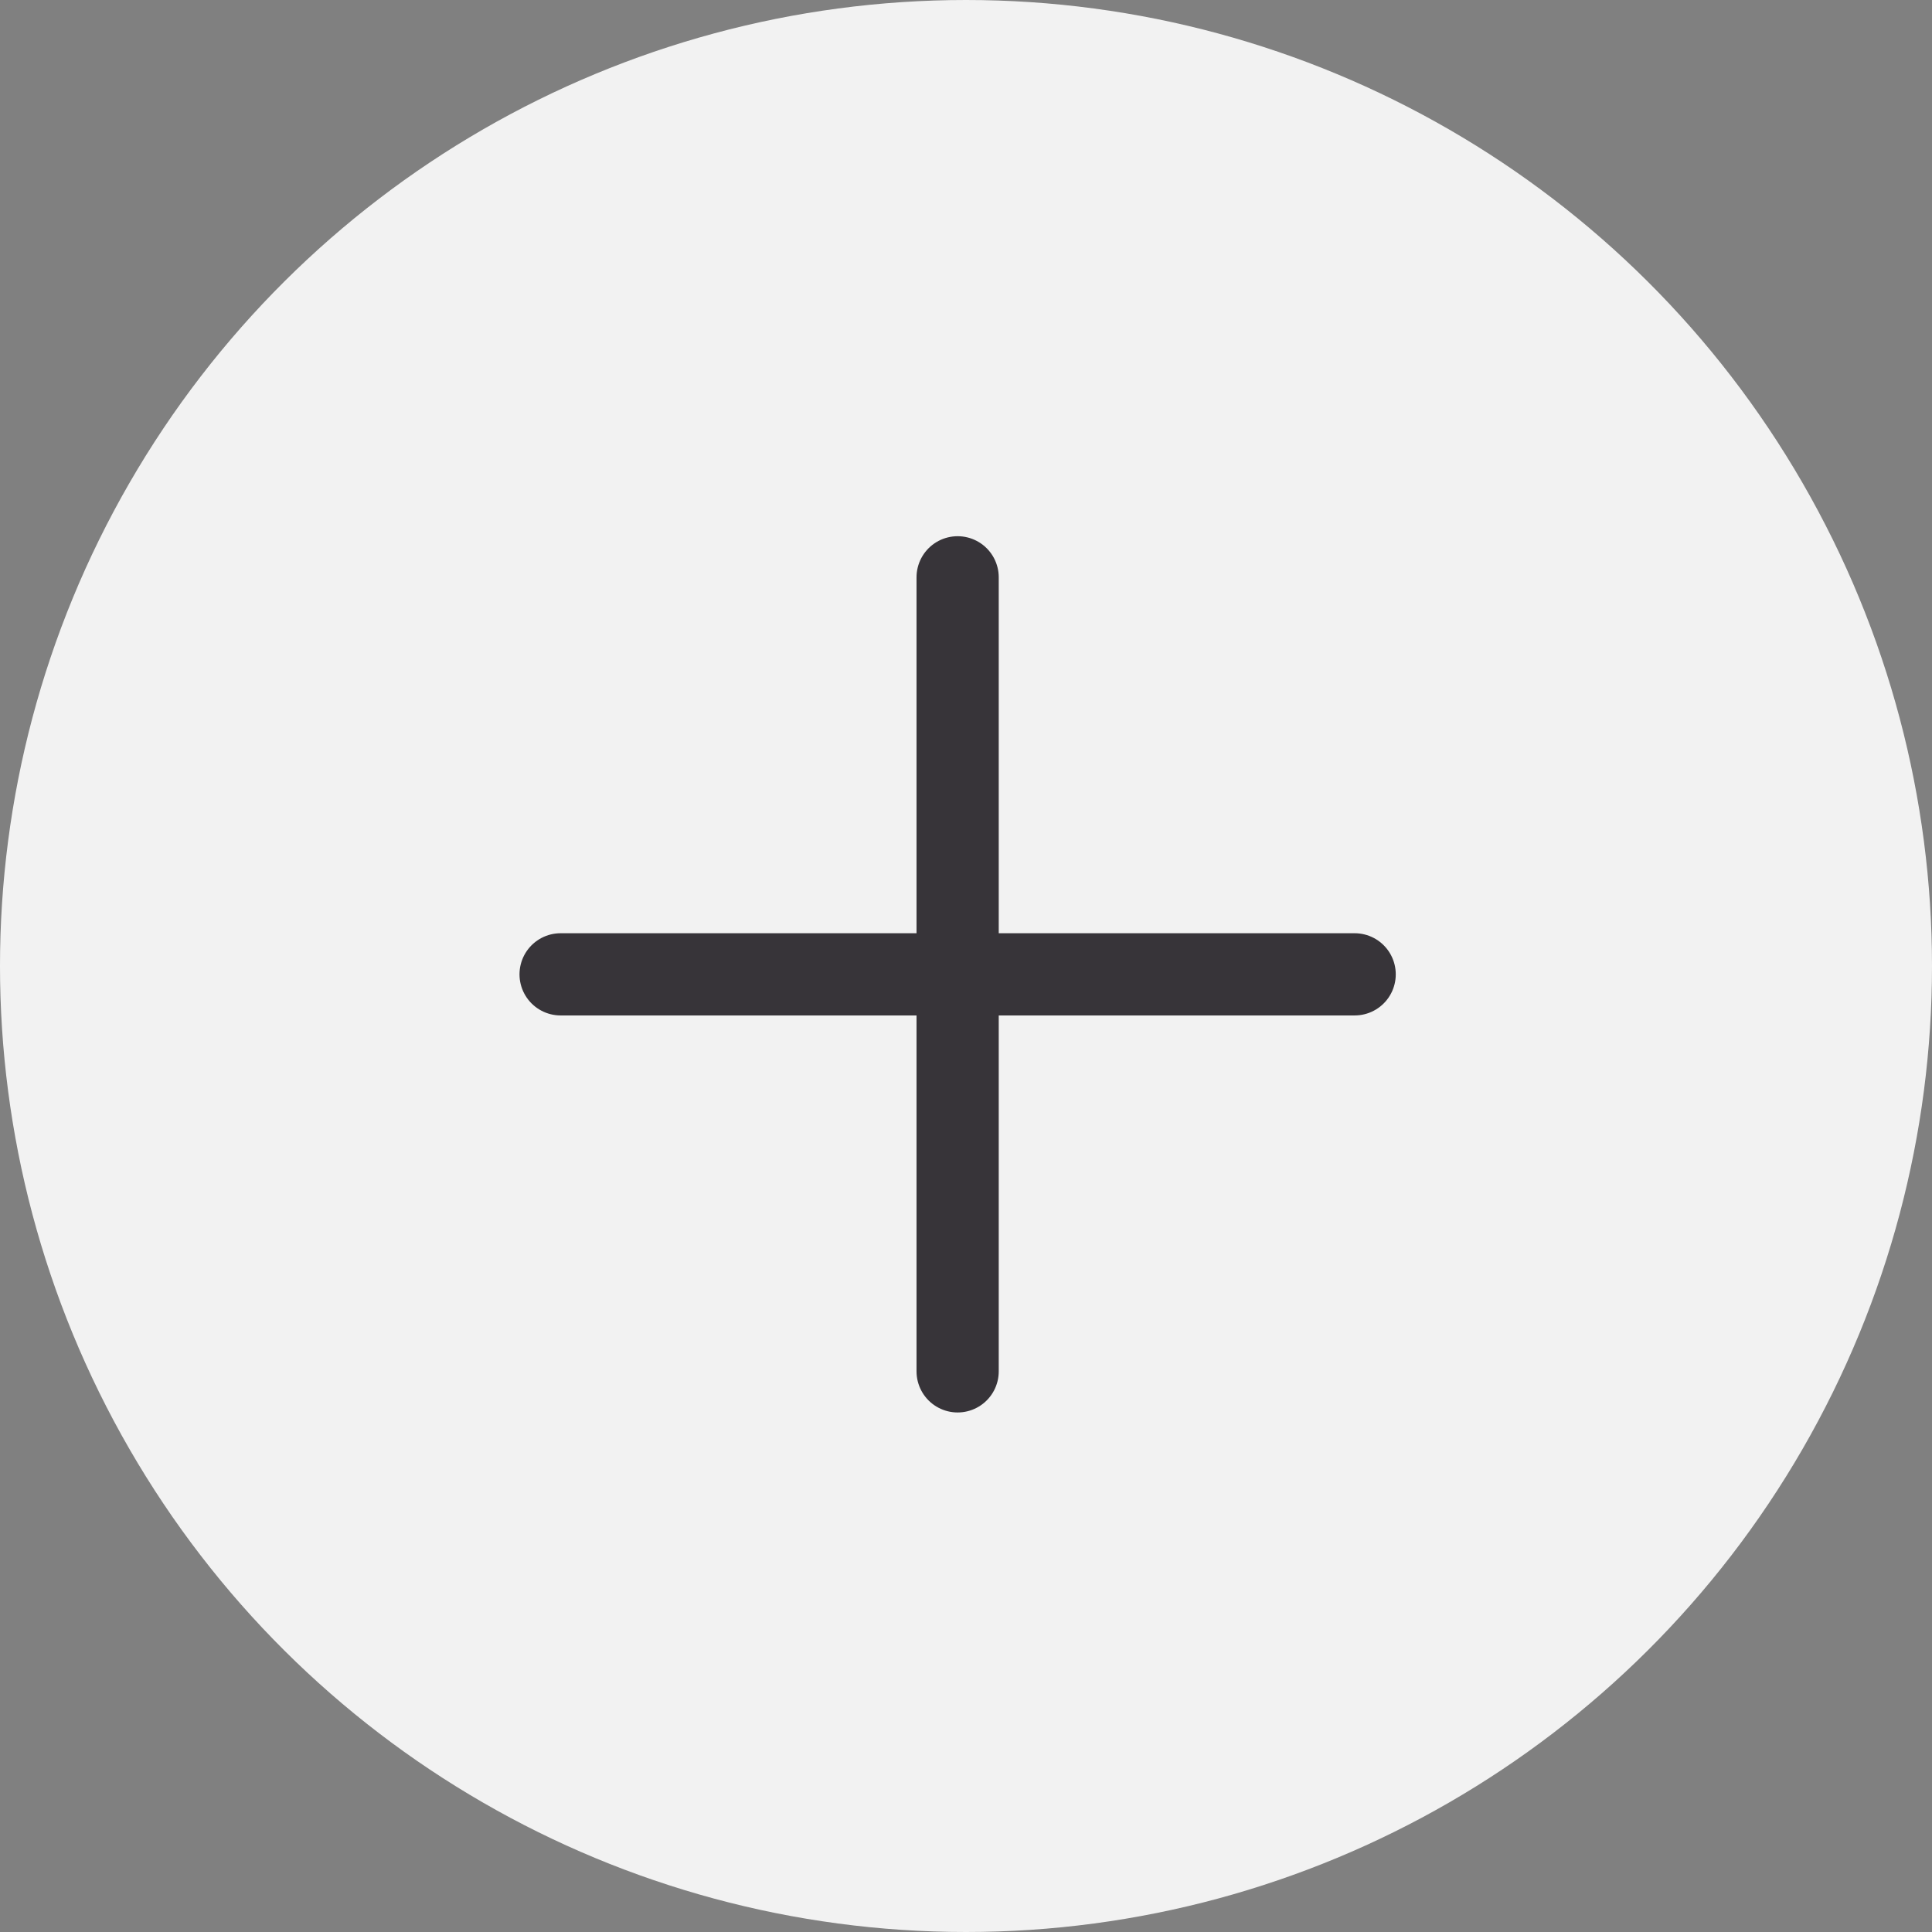 <svg xmlns="http://www.w3.org/2000/svg" width="47" height="47" viewBox="0 0 47 47">
  <rect x="0" y="0" width="47" height="47" fill="#808080" stroke="none"/>
  <g id="Group_351" data-name="Group 351" transform="translate(117 -1136) rotate(90)">
    <circle id="Ellipse_30" data-name="Ellipse 30" cx="23.5" cy="23.5" r="23.5" transform="translate(1183 117) rotate(180)" fill="#f2f2f2"/>
    <g id="Group_352" data-name="Group 352" transform="translate(405.927 -792.589) rotate(45)">
      <g id="Icon_feather-arrow-up-right" data-name="Icon feather-arrow-up-right" transform="translate(1152.874 100.533) rotate(-90)">
        <path id="Path_105" data-name="Path 105" d="M0,13.659,13.659,0" fill="none" stroke="#373439" stroke-linecap="round" stroke-linejoin="round" stroke-width="2"/>
      </g>
      <g id="Icon_feather-arrow-up-right-2" data-name="Icon feather-arrow-up-right" transform="translate(1152.874 86.874)">
        <path id="Path_105-2" data-name="Path 105" d="M10.5,24.159,24.159,10.5" transform="translate(-10.5 -10.5)" fill="none" stroke="#373439" stroke-linecap="round" stroke-linejoin="round" stroke-width="2"/>
      </g>
    </g>
  </g>
</svg>
